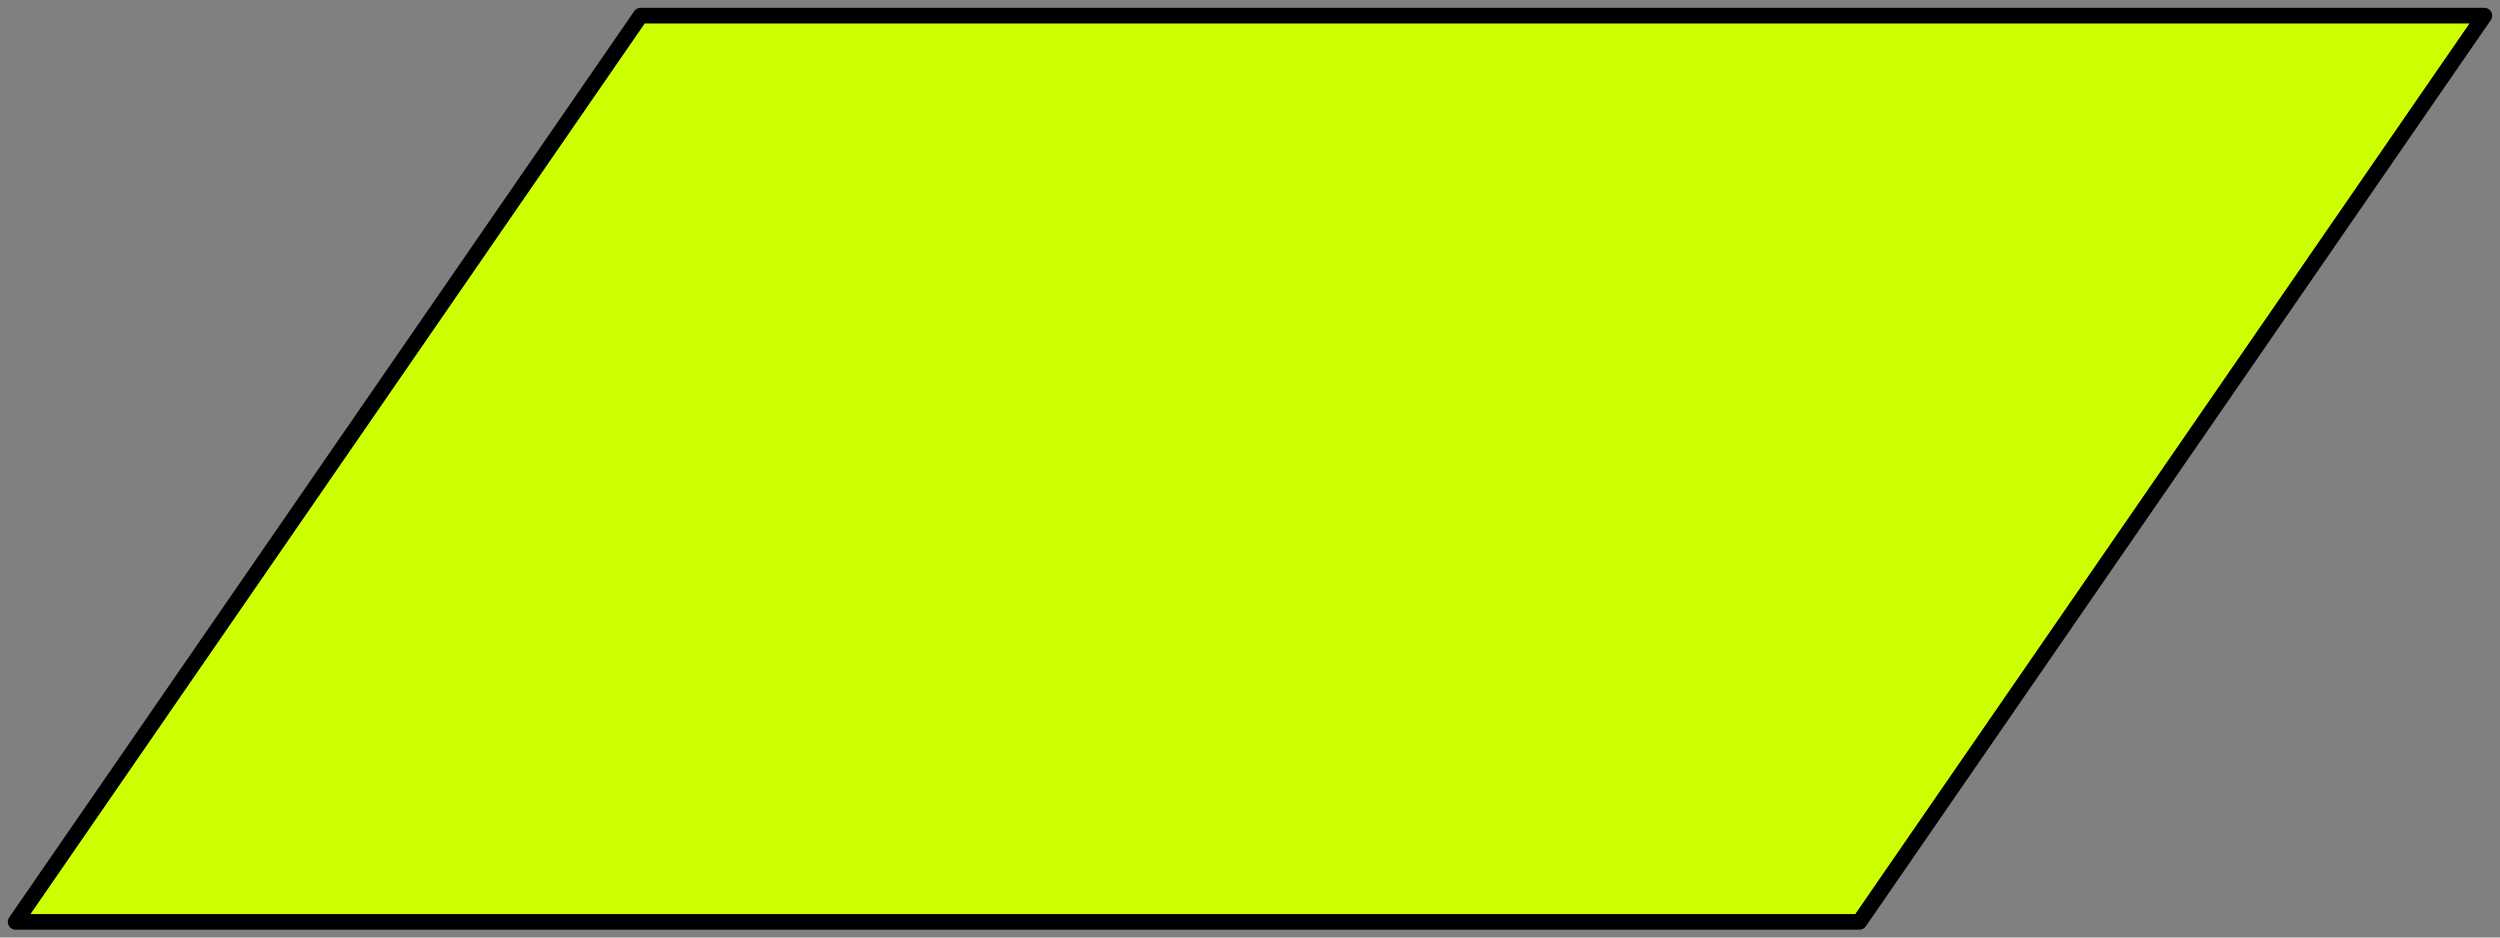 <?xml version="1.0" encoding="UTF-8" standalone="no"?>
<svg xmlns="http://www.w3.org/2000/svg" width="800" height="300">
<rect width="100%" height="100%" fill="#808080" stroke="none"/>
<path d="M 205,5 L 795,5 L 595,295 L 5,295 L 205,5 z" id="path59" style="fill:#ccff00;stroke:none" />
<path d="M 205,5 L 795,5 L 595,295 L 5,295 L 205,5 z" id="path61" style="fill:none;stroke:#000000;stroke-width:5;stroke-linejoin:round" />
</svg>
